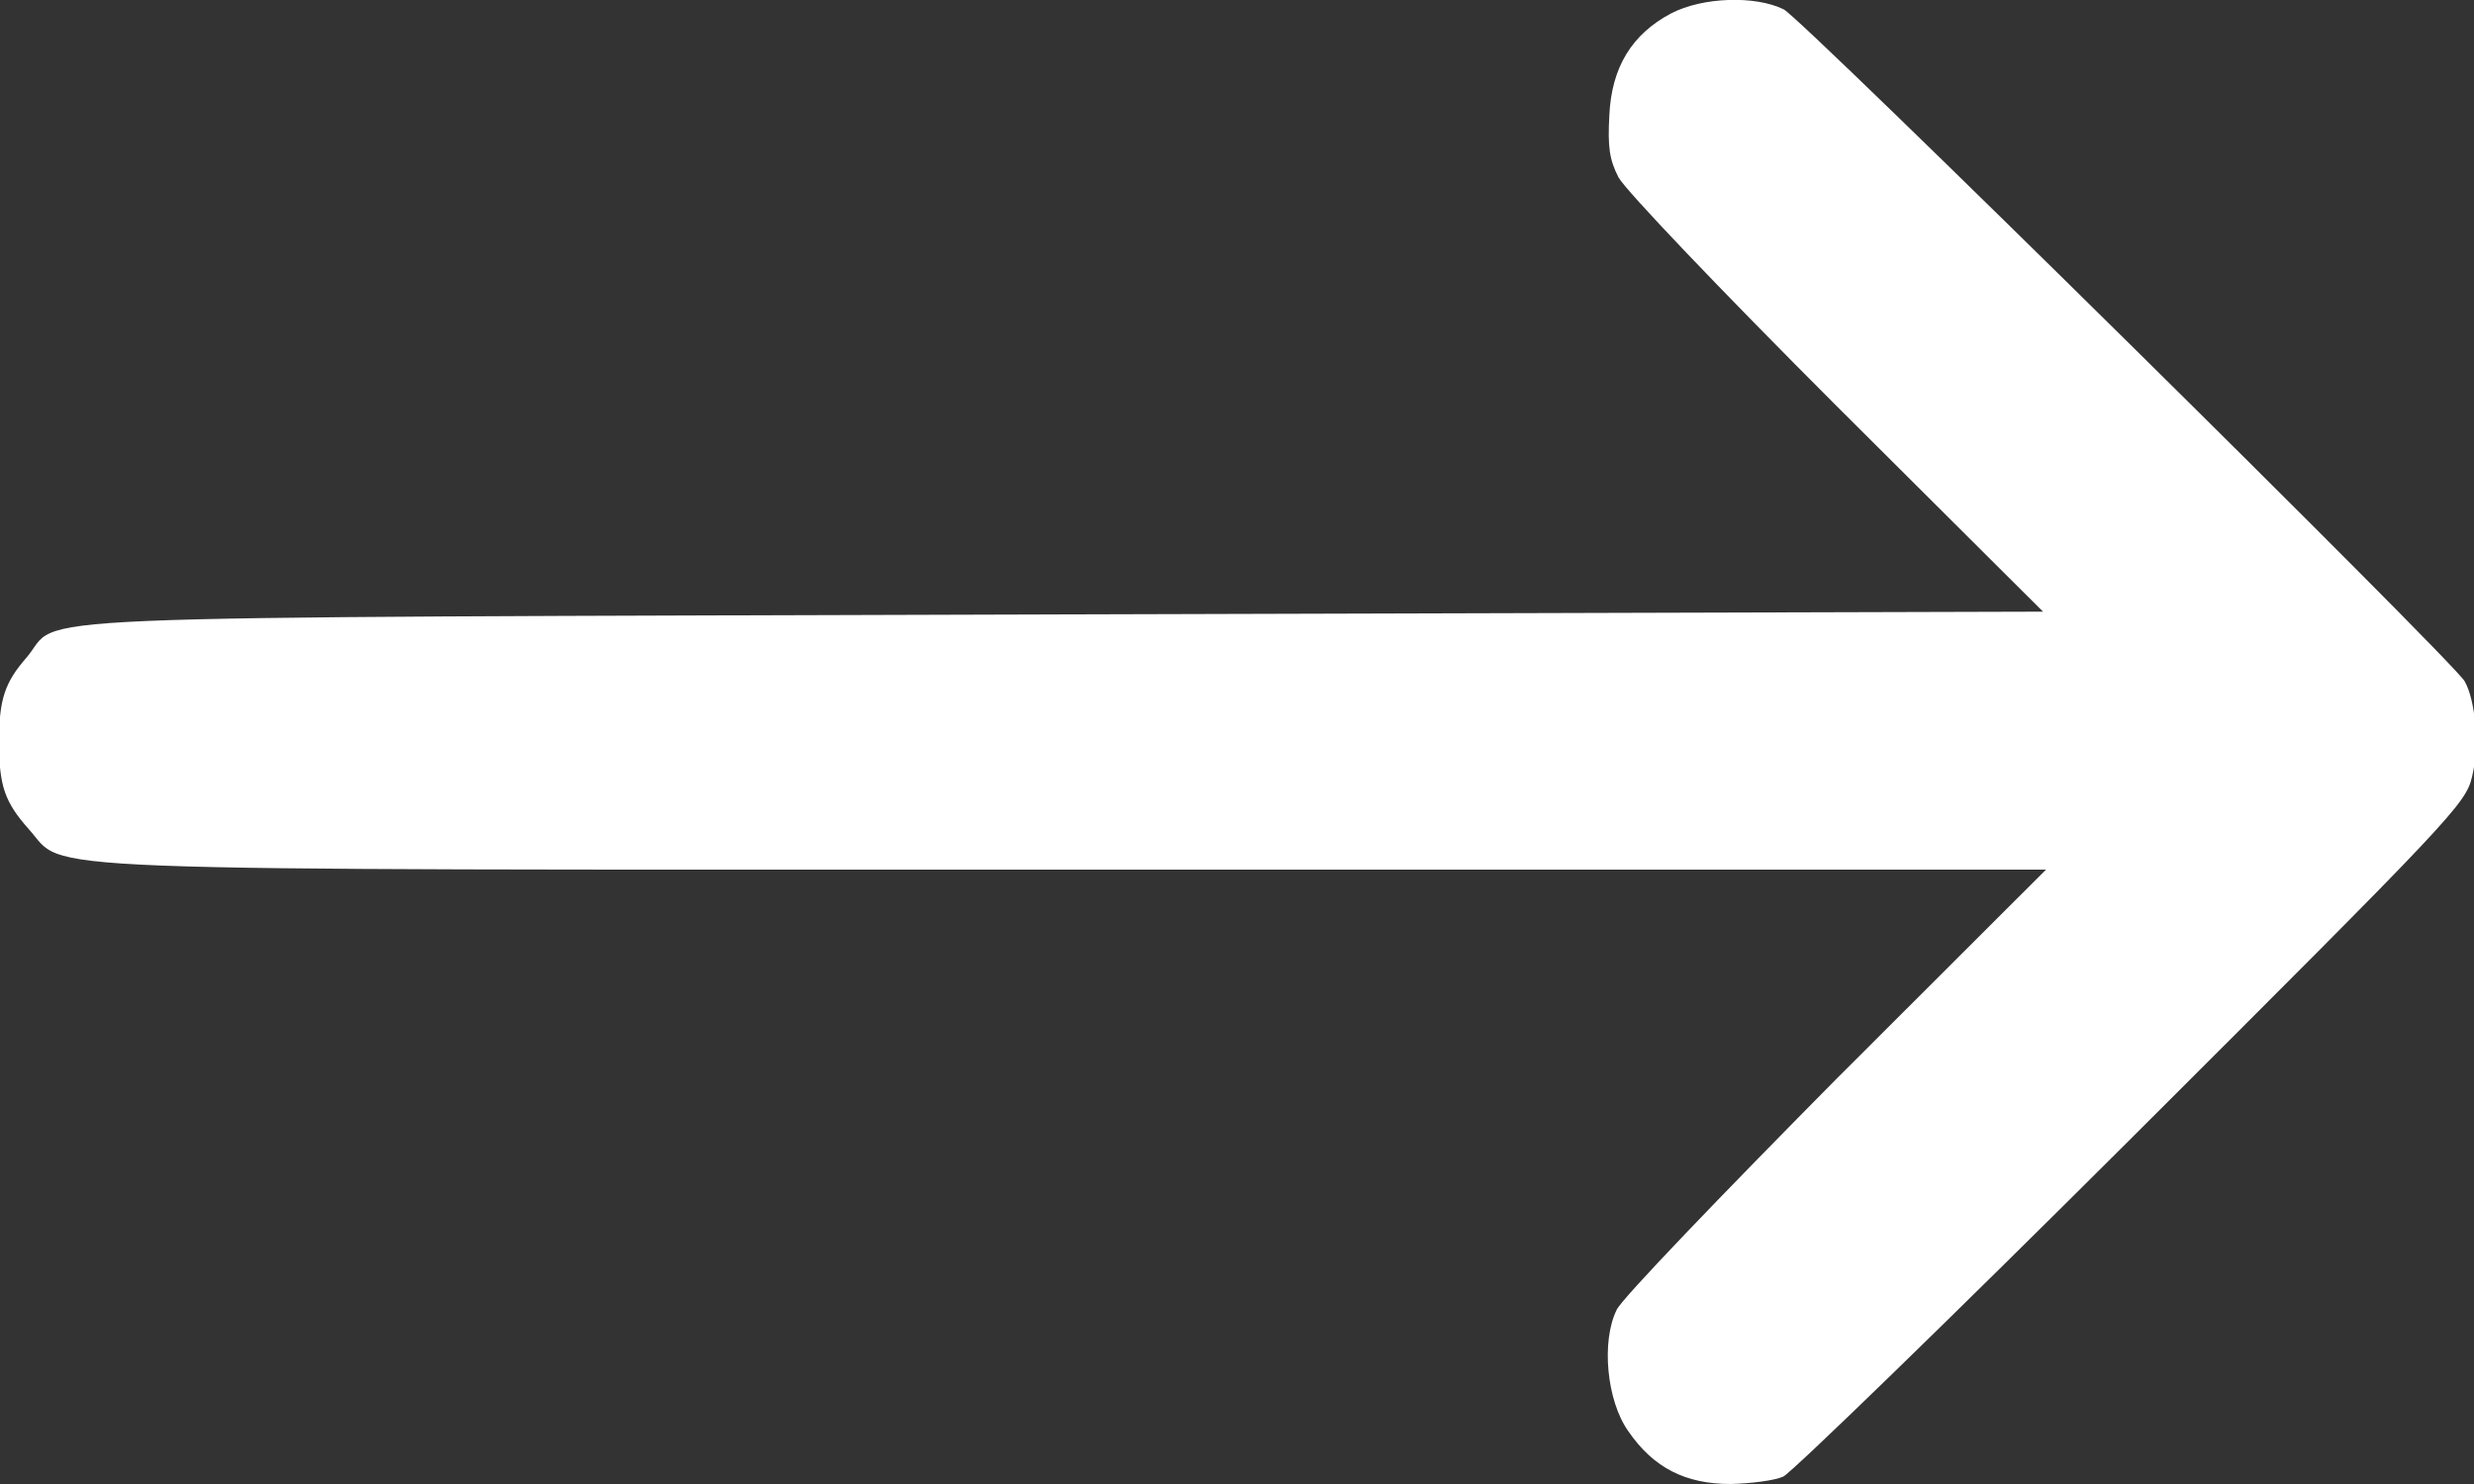 <svg width="10" height="6" viewBox="0 0 10 6" fill="none" xmlns="http://www.w3.org/2000/svg">
<rect x="0" y="0" width="10" height="6" fill="#333333" stroke="none"/>
<path d="M6.755 0.054C6.596 0.138 6.514 0.272 6.505 0.466C6.498 0.593 6.505 0.645 6.542 0.717C6.57 0.769 6.952 1.17 7.423 1.641L8.258 2.473L4.292 2.484C-0.133 2.498 0.261 2.482 0.106 2.66C0.02 2.759 -0.004 2.827 -0.004 3C-0.004 3.178 0.02 3.244 0.116 3.352C0.275 3.527 -0.023 3.516 4.353 3.516H8.27L7.421 4.364C6.957 4.833 6.556 5.25 6.535 5.295C6.472 5.421 6.493 5.662 6.582 5.787C6.683 5.934 6.812 6 6.995 6C7.077 5.998 7.173 5.986 7.208 5.97C7.243 5.953 7.878 5.337 8.619 4.598C9.91 3.309 9.966 3.251 9.992 3.141C10.023 3.016 10.006 2.831 9.962 2.754C9.91 2.667 7.285 0.075 7.21 0.038C7.095 -0.019 6.882 -0.012 6.755 0.054Z" fill="white"/>
</svg>
